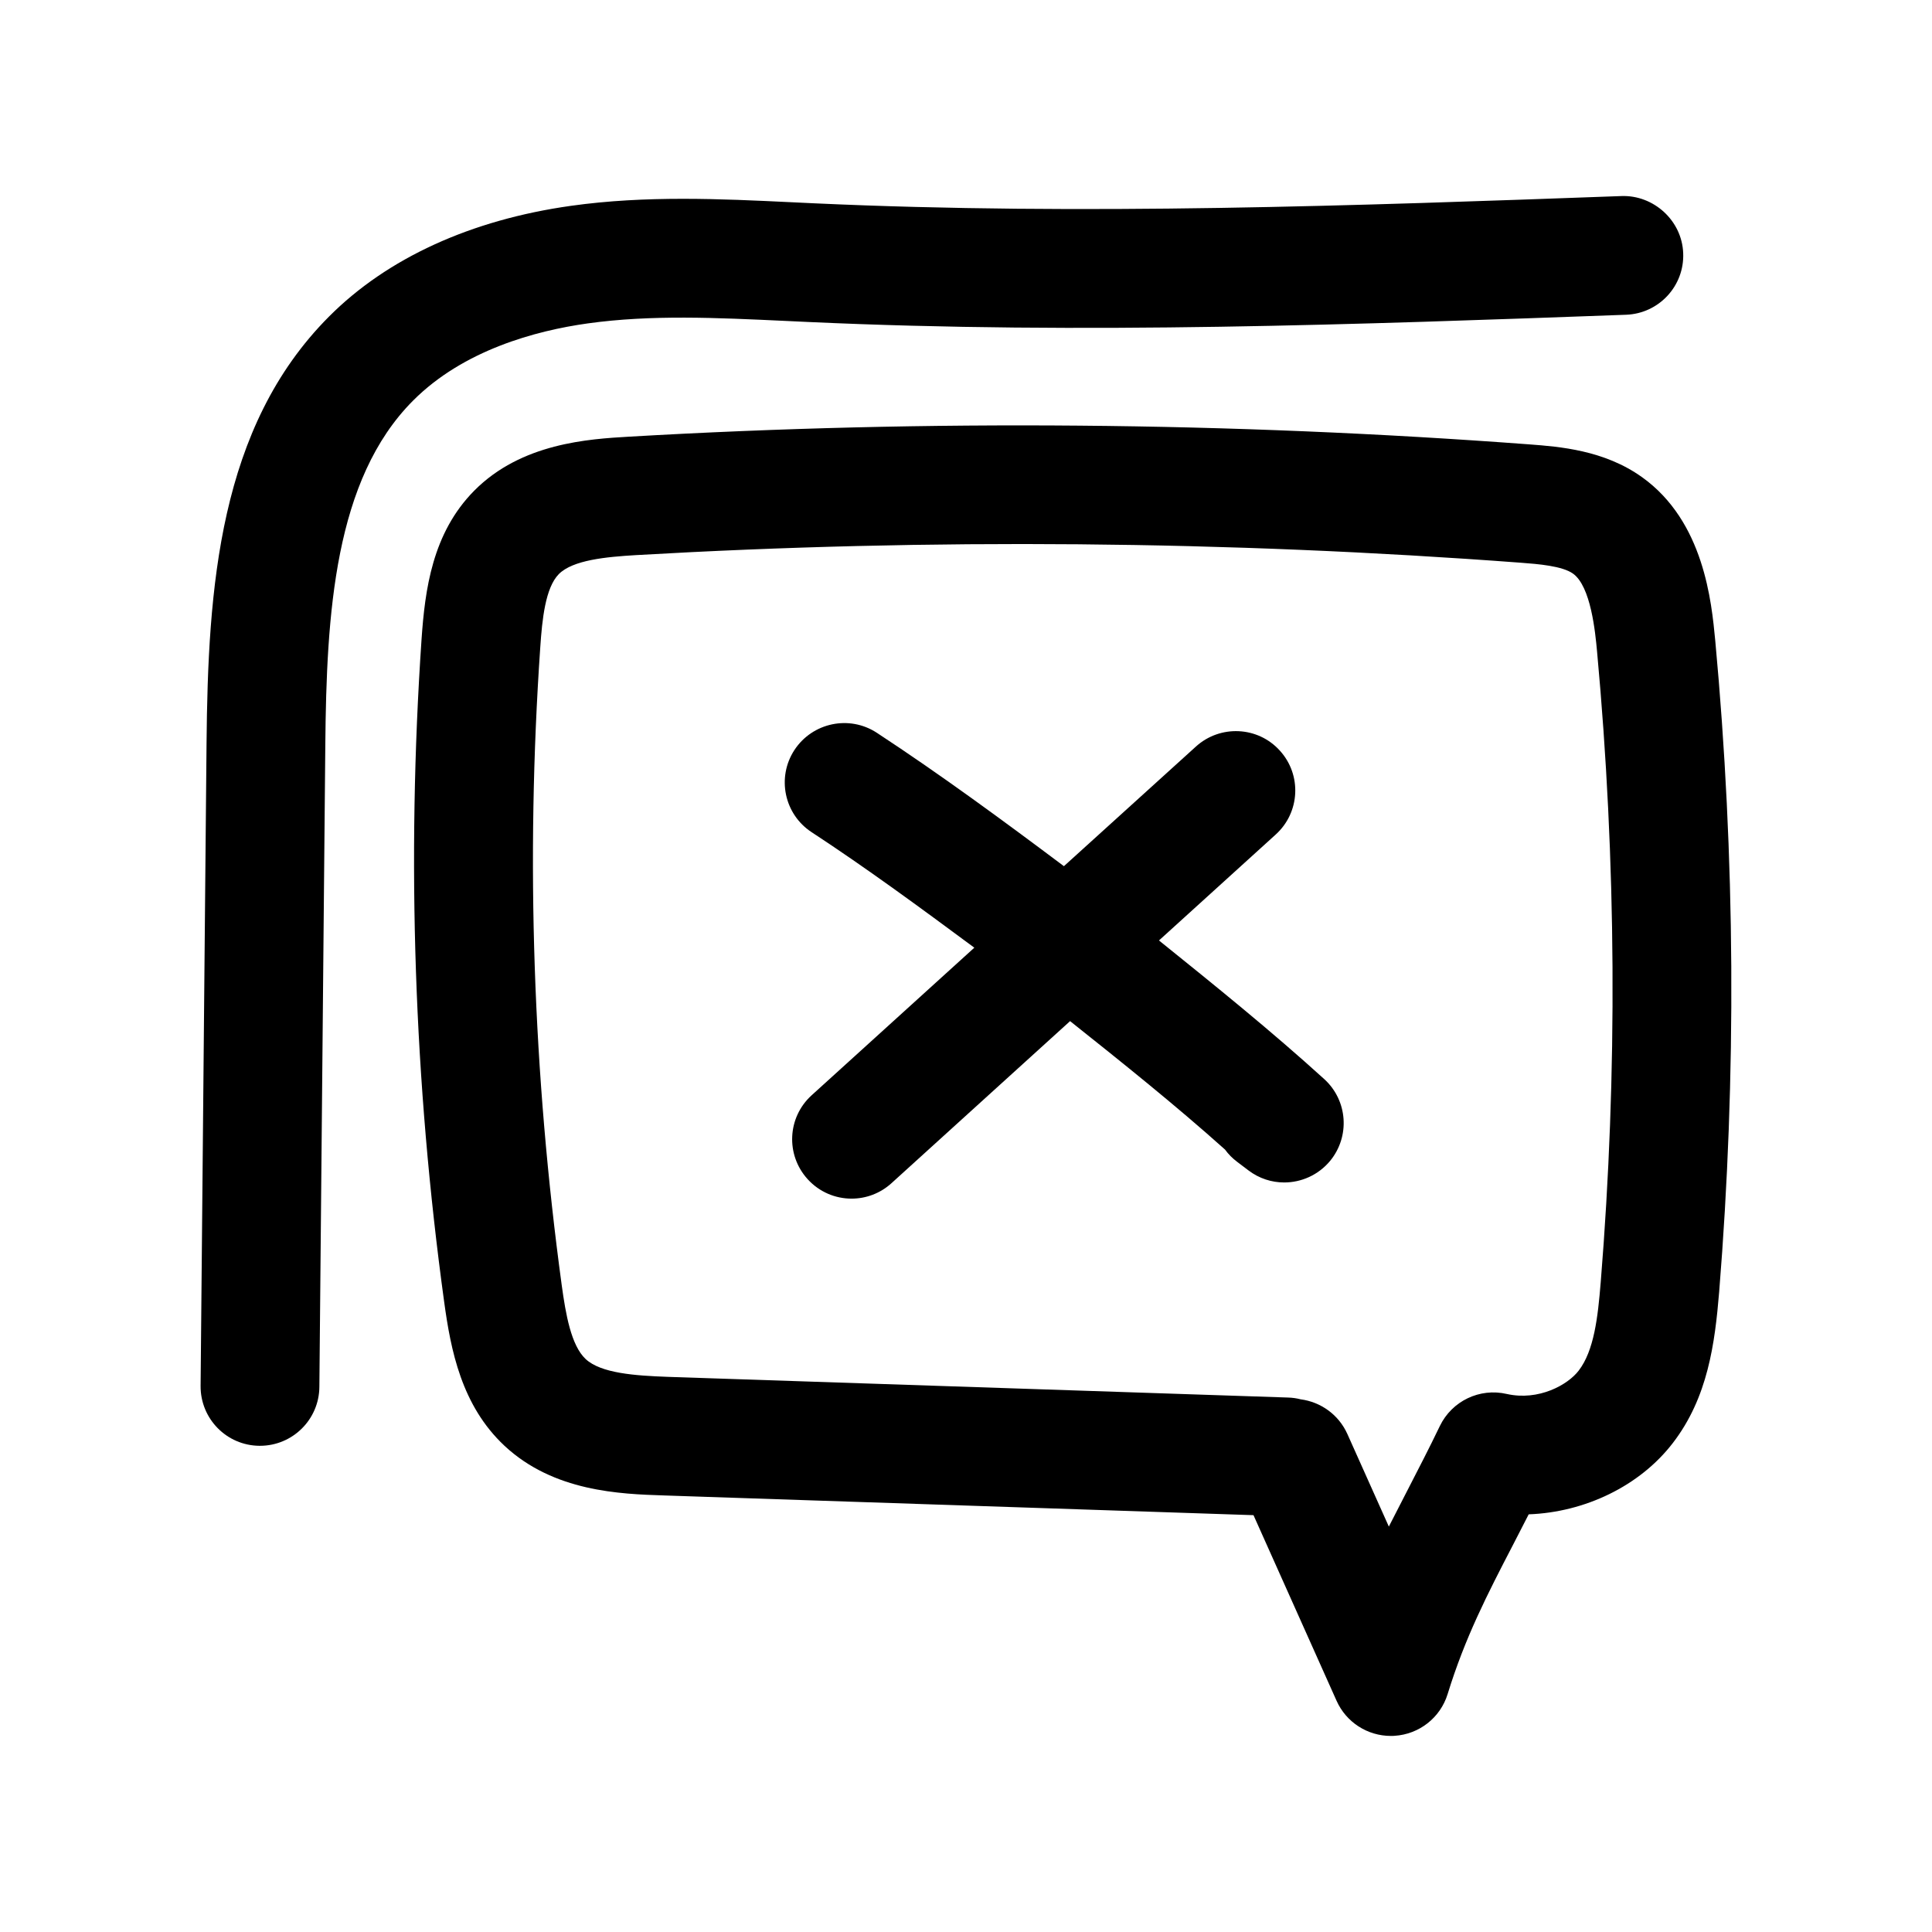 <?xml version="1.0" encoding="UTF-8"?>
<!-- Uploaded to: ICON Repo, www.svgrepo.com, Generator: ICON Repo Mixer Tools -->
<svg fill="#000000" width="800px" height="800px" version="1.1" viewBox="144 144 512 512" xmlns="http://www.w3.org/2000/svg">
 <g>
  <path d="m579.16 270.46c-10.012-7.18-21.914-8.094-29.82-8.691-79.066-5.918-159.33-6.644-238.62-2.047-10.676 0.629-28.527 1.668-41.059 14.328-11.113 11.242-13.035 26.23-13.949 39.391-3.969 58.41-1.984 117.45 5.984 175.48 1.762 12.91 4.598 27.551 15.996 38.227 13.035 12.156 30.605 12.785 42.258 13.16l156.24 5.227 22.012 49.184c2.551 5.699 8.188 9.32 14.391 9.32 0.316 0 0.66 0 0.977-0.031 6.551-0.41 12.156-4.816 14.074-11.082 4.598-14.926 10.484-26.355 17.352-39.582 1.355-2.613 2.738-5.289 4.125-8.031 14.832-0.535 29.41-7.461 38.195-18.895 9.289-12.059 11.148-26.387 12.281-40.055 4.629-57.246 4.281-115.34-1.039-172.62-0.98-10.227-2.965-31.543-19.402-43.289zm-10.957 213.36c-0.754 9.32-1.762 18.105-5.824 23.395-2.867 3.777-10.613 8.094-19.051 6.203-7.211-1.668-14.547 1.859-17.758 8.5-2.898 6.047-5.793 11.586-8.535 16.941-1.699 3.273-3.336 6.488-4.977 9.699l-10.988-24.527c-2.332-5.195-7.117-8.5-12.375-9.195-1.102-0.285-2.203-0.441-3.371-0.473l-164.27-5.481c-8.816-0.316-17.789-0.945-21.852-4.723-3.871-3.621-5.289-11.965-6.328-19.492-7.617-55.922-9.57-112.82-5.699-169.09 0.504-7.496 1.355-15.809 4.914-19.43 3.715-3.746 12.531-4.566 20.5-5.039 77.871-4.504 156.71-3.809 234.4 2.016 4.629 0.348 11.02 0.852 13.887 2.898 4.723 3.402 5.887 15.461 6.359 20.594 5.129 55.516 5.477 111.75 0.973 167.2z"/>
  <path d="m212.77 527.15h0.125c8.629 0 15.68-6.957 15.742-15.617l1.574-170.19c0.316-34.699 2.394-70.281 23.27-91.191 13.352-13.383 32.496-18.516 46.223-20.438 16.941-2.363 34.258-1.512 52.586-0.66l6.019 0.281c72.645 3.336 145.82 0.66 216.61-1.922 8.691-0.316 15.492-7.621 15.145-16.312-0.316-8.691-7.871-15.43-16.312-15.145-70.156 2.551-142.77 5.195-214.02 1.922l-5.918-0.281c-18.988-0.914-38.637-1.828-58.473 0.945-26.512 3.715-48.711 13.852-64.141 29.344-29.254 29.316-32.086 71.984-32.465 113.17l-1.574 170.23c-0.062 8.688 6.894 15.805 15.617 15.867z"/>
  <path d="m451.14 393.23 30.953-28.086c6.453-5.856 6.926-15.809 1.07-22.23-5.824-6.453-15.809-6.894-22.23-1.07l-34.984 31.703c-16.25-12.184-32.652-24.246-49.594-35.359-7.273-4.754-17.035-2.707-21.82 4.566-4.758 7.273-2.711 17.035 4.562 21.789 14.707 9.637 28.906 20.09 43.109 30.605l-43.109 39.109c-6.453 5.856-6.926 15.777-1.07 22.23 3.117 3.434 7.367 5.164 11.652 5.164 3.777 0 7.559-1.355 10.578-4.094l47.328-42.949c13.918 11.082 27.836 22.199 41.059 34.039 0.883 1.227 1.984 2.332 3.242 3.273l2.992 2.266c2.832 2.141 6.141 3.18 9.445 3.18 4.535 0 9.035-1.953 12.156-5.699 5.352-6.488 4.691-16.027-1.543-21.695-14.074-12.781-28.938-24.777-43.797-36.742z"/>
 </g>
</svg>